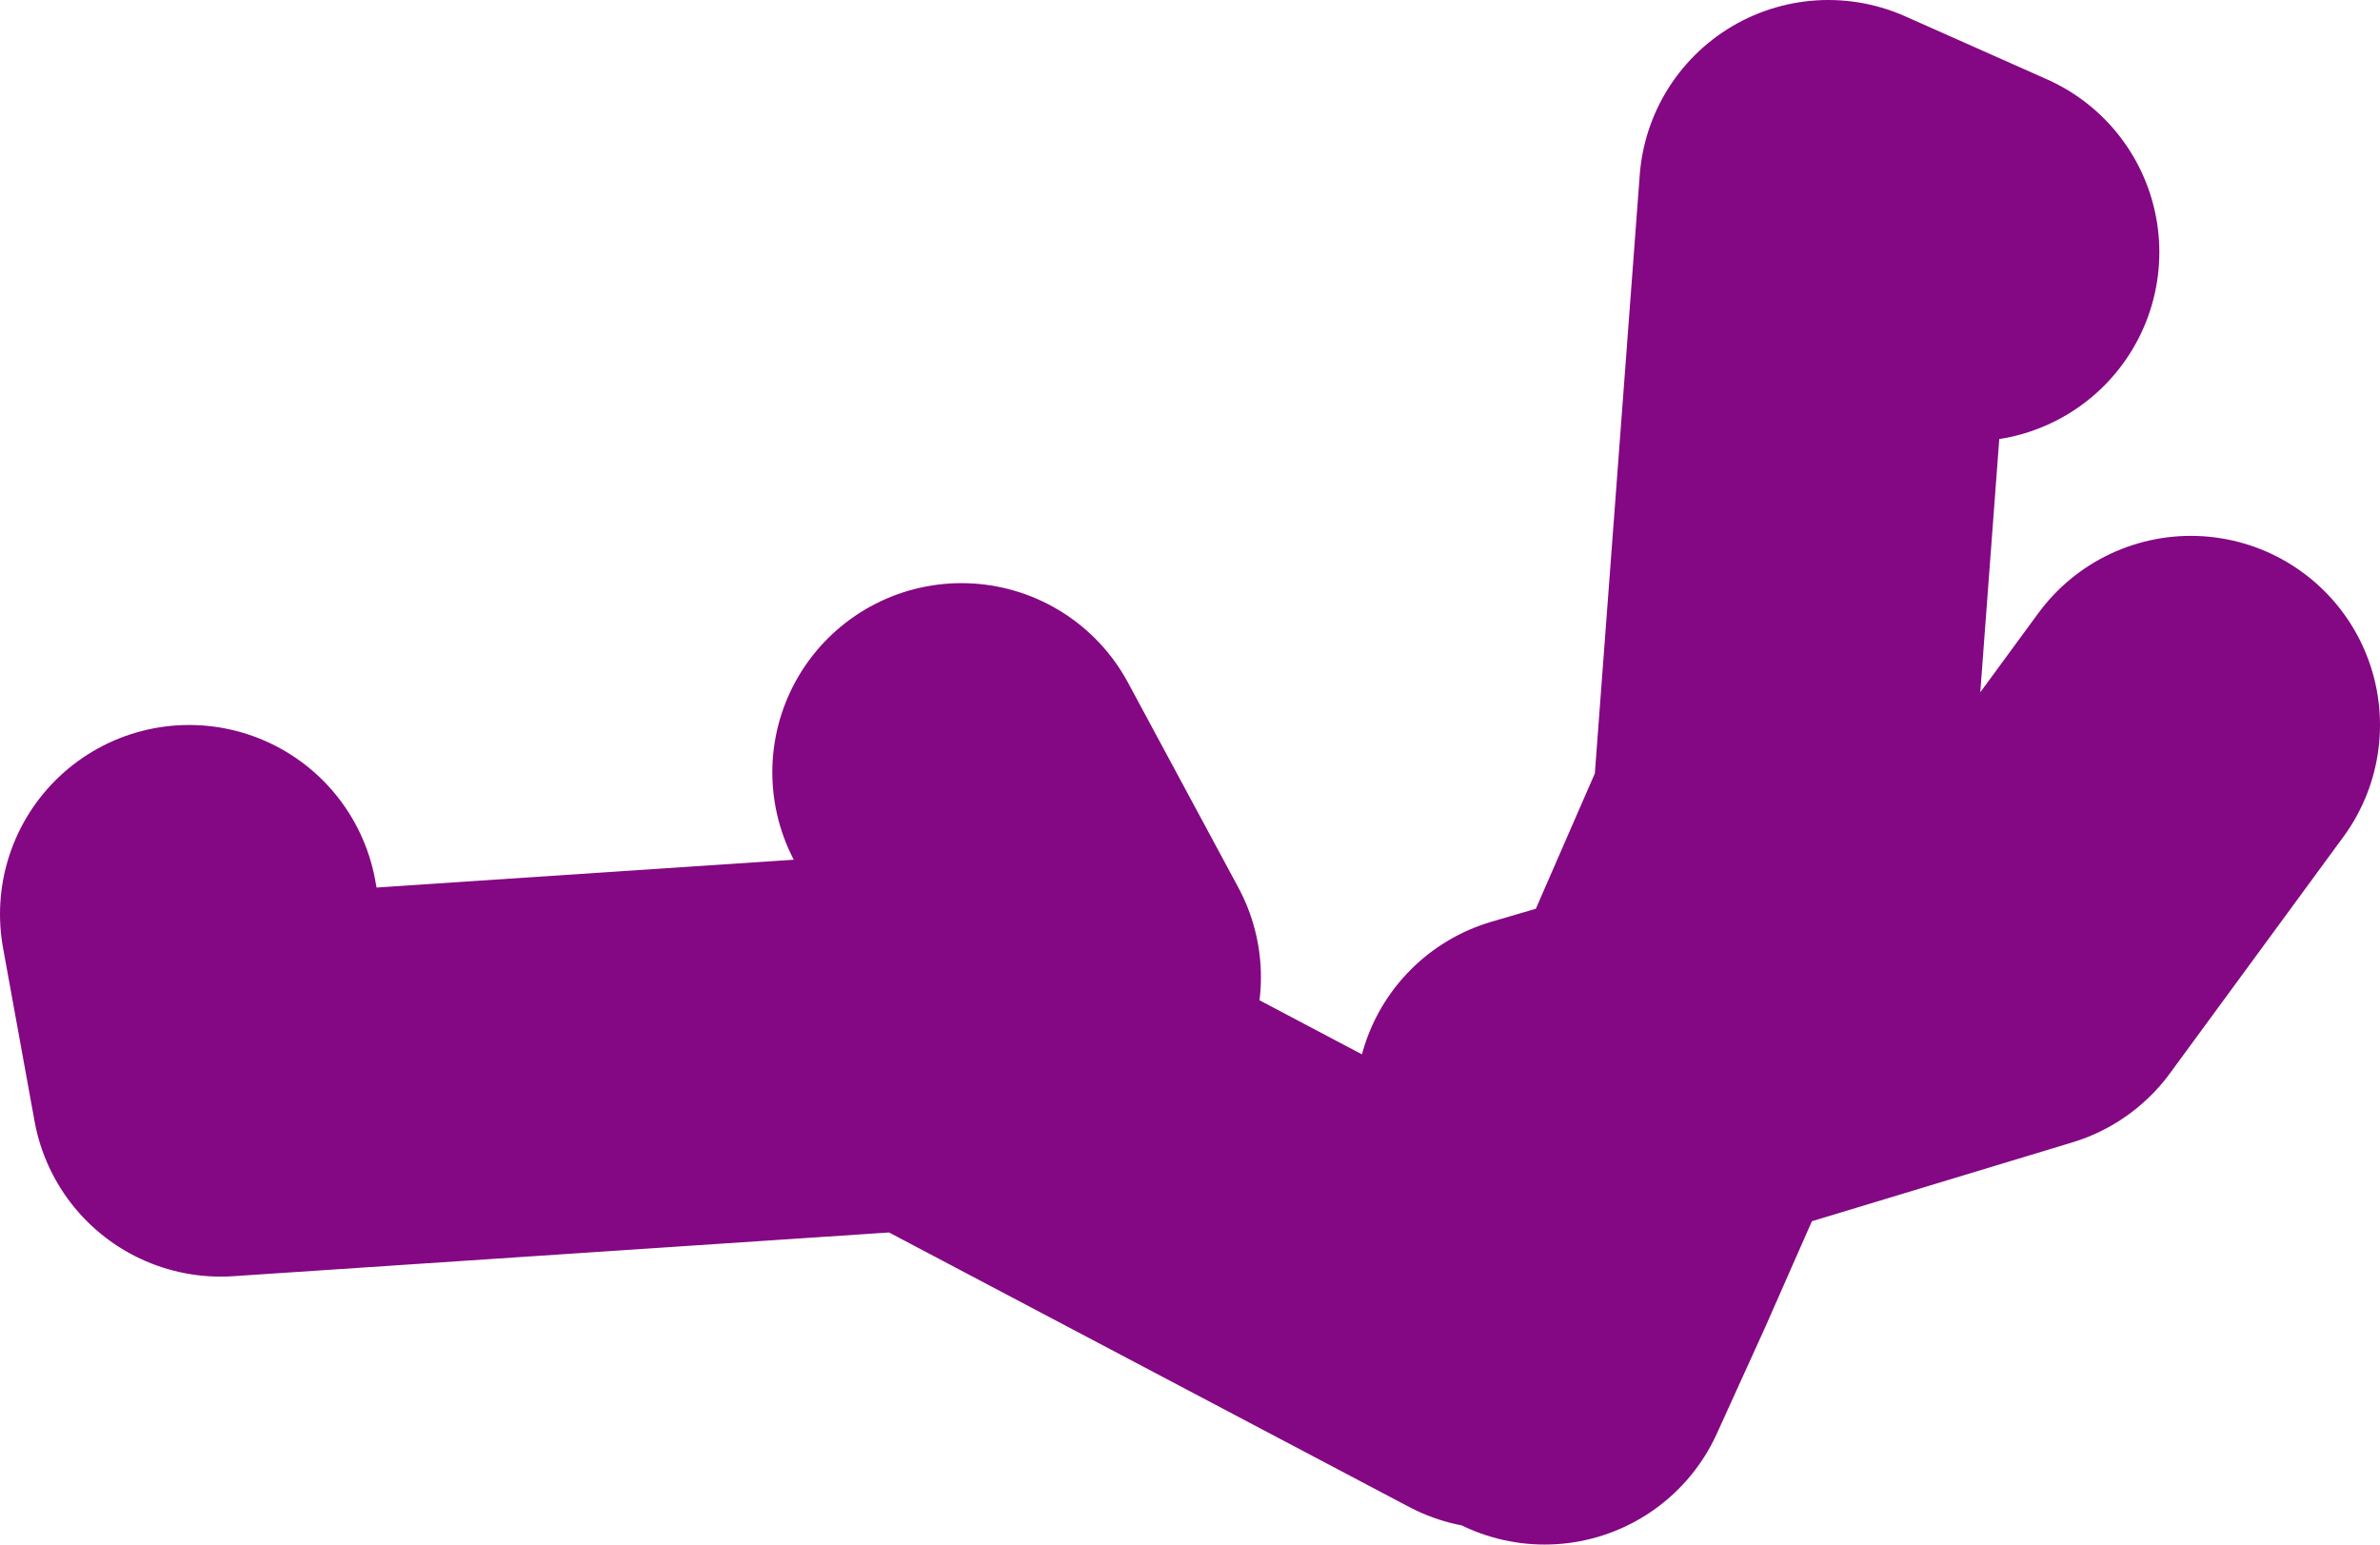 <?xml version="1.0" encoding="UTF-8" standalone="no"?>
<svg xmlns:xlink="http://www.w3.org/1999/xlink" height="24.5px" width="37.75px" xmlns="http://www.w3.org/2000/svg">
  <g transform="matrix(1.0, 0.0, 0.0, 1.0, -78.75, 3.9)">
    <path d="M110.0 0.1 L107.75 -0.9 107.0 9.1 105.3 13.0 110.75 11.35 113.5 7.6 M103.25 17.6 L104.0 15.95 103.25 13.6 105.3 13.0 104.0 15.95 M95.75 11.6 L94.0 8.35 M102.5 17.35 L93.5 12.6 82.25 13.35 81.75 10.6" fill="none" stroke="#840783" stroke-linecap="round" stroke-linejoin="round" stroke-width="6.0"/>
  </g>
</svg>
